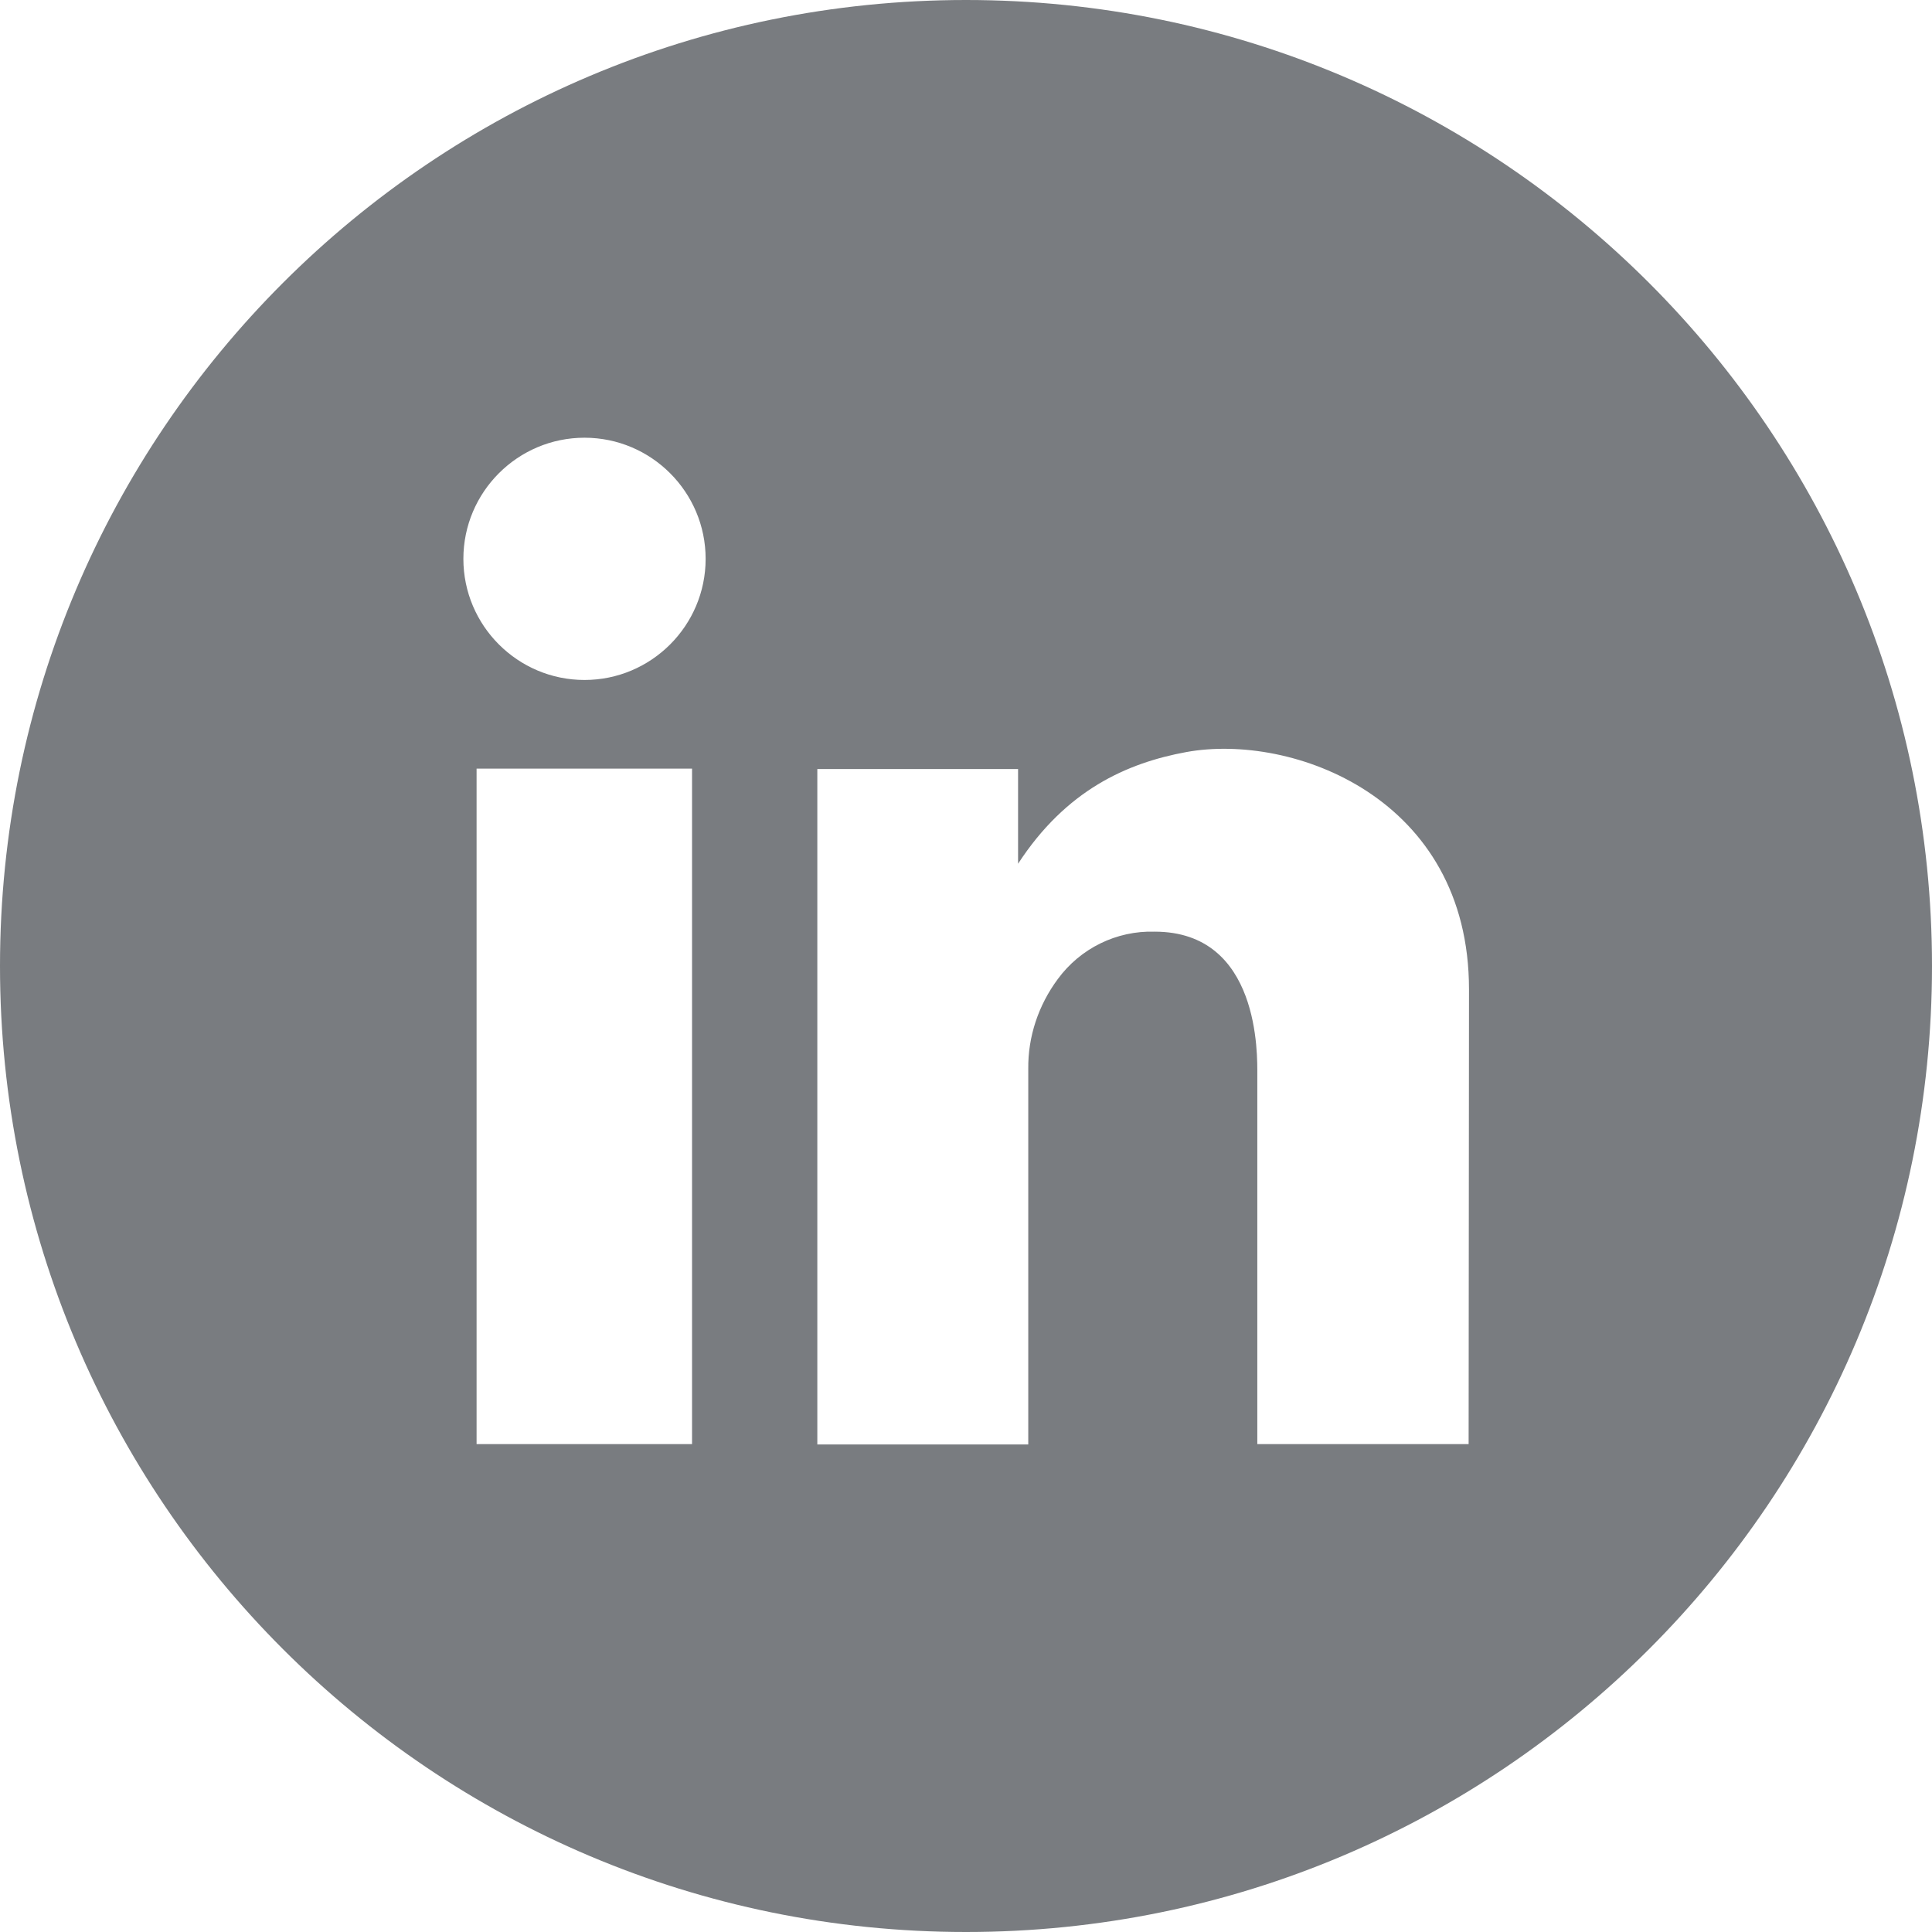 <svg xmlns="http://www.w3.org/2000/svg" xmlns:xlink="http://www.w3.org/1999/xlink" id="Layer_1" x="0px" y="0px" viewBox="0 0 512 512" style="enable-background:new 0 0 512 512;" xml:space="preserve"><style type="text/css">	.st0{fill:#797C80;}</style><path class="st0" d="M256,0C114.6,0,0,114.6,0,256s114.6,256,256,256s256-114.6,256-256S397.4,0,256,0z M183.4,382.7h-57.1v-179 h57.1V382.7z M154.9,180.2c-17.7,0-32.1-14.4-32.1-32.1s14.4-32.1,32.1-32.1s32.1,14.4,32.1,32.1v0 C187,165.8,172.6,180.2,154.9,180.2z M389.2,382.7h-56v-97.9c0-5,0.8-37.9-27.2-37.9c-10.1-0.3-19.7,4.4-25.7,12.6 c-5.1,6.9-7.9,15.2-7.8,23.8v99.5h-55.9v-179h53.2v25.1c12.7-19.5,28.8-26.7,44.6-29.6c28-5.1,74.9,12,74.9,62.9L389.2,382.7z"></path></svg>